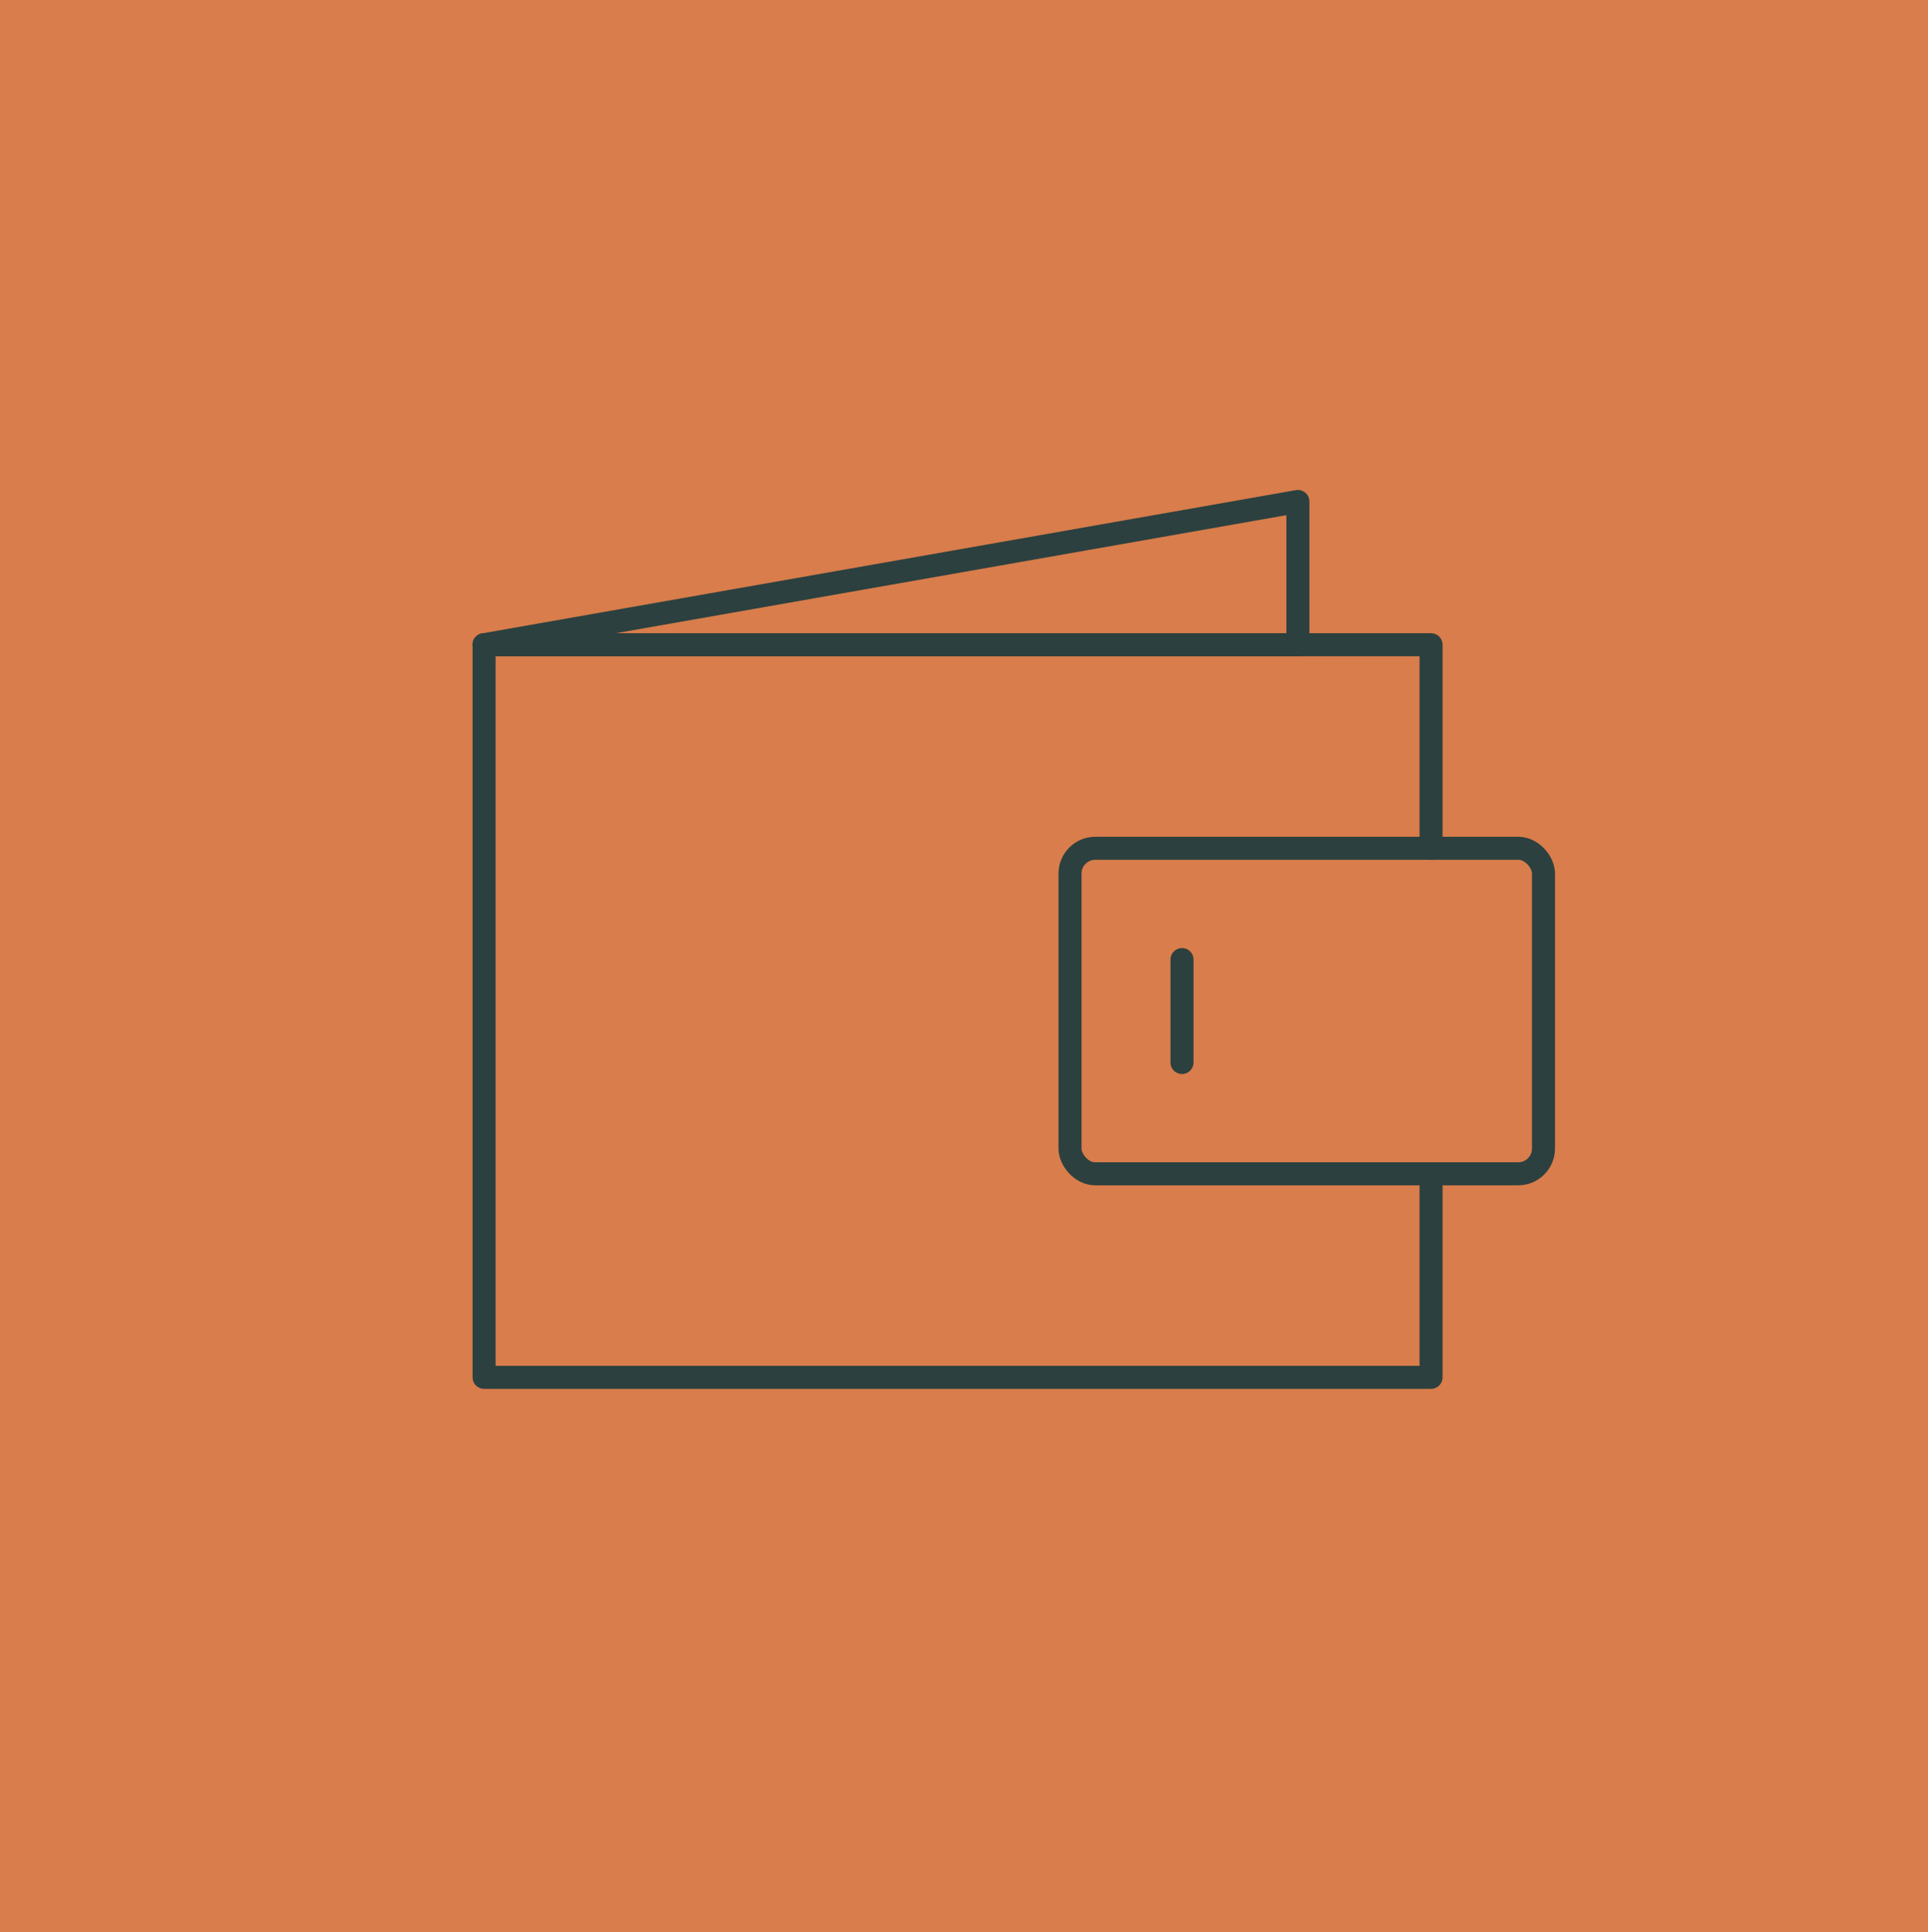 <svg xmlns="http://www.w3.org/2000/svg" width="83.822" height="84" viewBox="0 0 83.822 84">
  <g id="Grupo_3852" data-name="Grupo 3852" transform="translate(19863 -2783.855)">
    <path id="Rectangle_6" data-name="Rectangle 6" d="M0,0H83.822V84H0Z" transform="translate(-19863 2783.855)" fill="#d87d4b"/>
    <path id="Trazado_559" data-name="Trazado 559" d="M541.351,14.461V8.233L505.97,14.461" transform="translate(-20347.924 2797.422)" fill="none" stroke="#2c403f" stroke-linecap="round" stroke-linejoin="round" stroke-width="1"/>
    <path id="Trazado_560" data-name="Trazado 560" d="M547.141,35.409v8.849H505.97V12.408h41.171v8.849" transform="translate(-20347.924 2799.475)" fill="none" stroke="#2c403f" stroke-linecap="round" stroke-linejoin="round" stroke-width="1"/>
    <rect id="Rectángulo_1174" data-name="Rectángulo 1174" width="20.585" height="14.152" rx="1.1" transform="translate(-19816.48 2820.732)" fill="none" stroke="#2c403f" stroke-linecap="round" stroke-linejoin="round" stroke-width="1"/>
    <line id="Línea_109" data-name="Línea 109" y2="4.475" transform="translate(-19811.611 2825.571)" fill="none" stroke="#2c403f" stroke-linecap="round" stroke-linejoin="round" stroke-width="1"/>
    <line id="Línea_110" data-name="Línea 110" x2="35.381" transform="translate(-19841.953 2811.883)" fill="none" stroke="#2c403f" stroke-linecap="round" stroke-linejoin="round" stroke-width="1"/>
  </g>
</svg>
